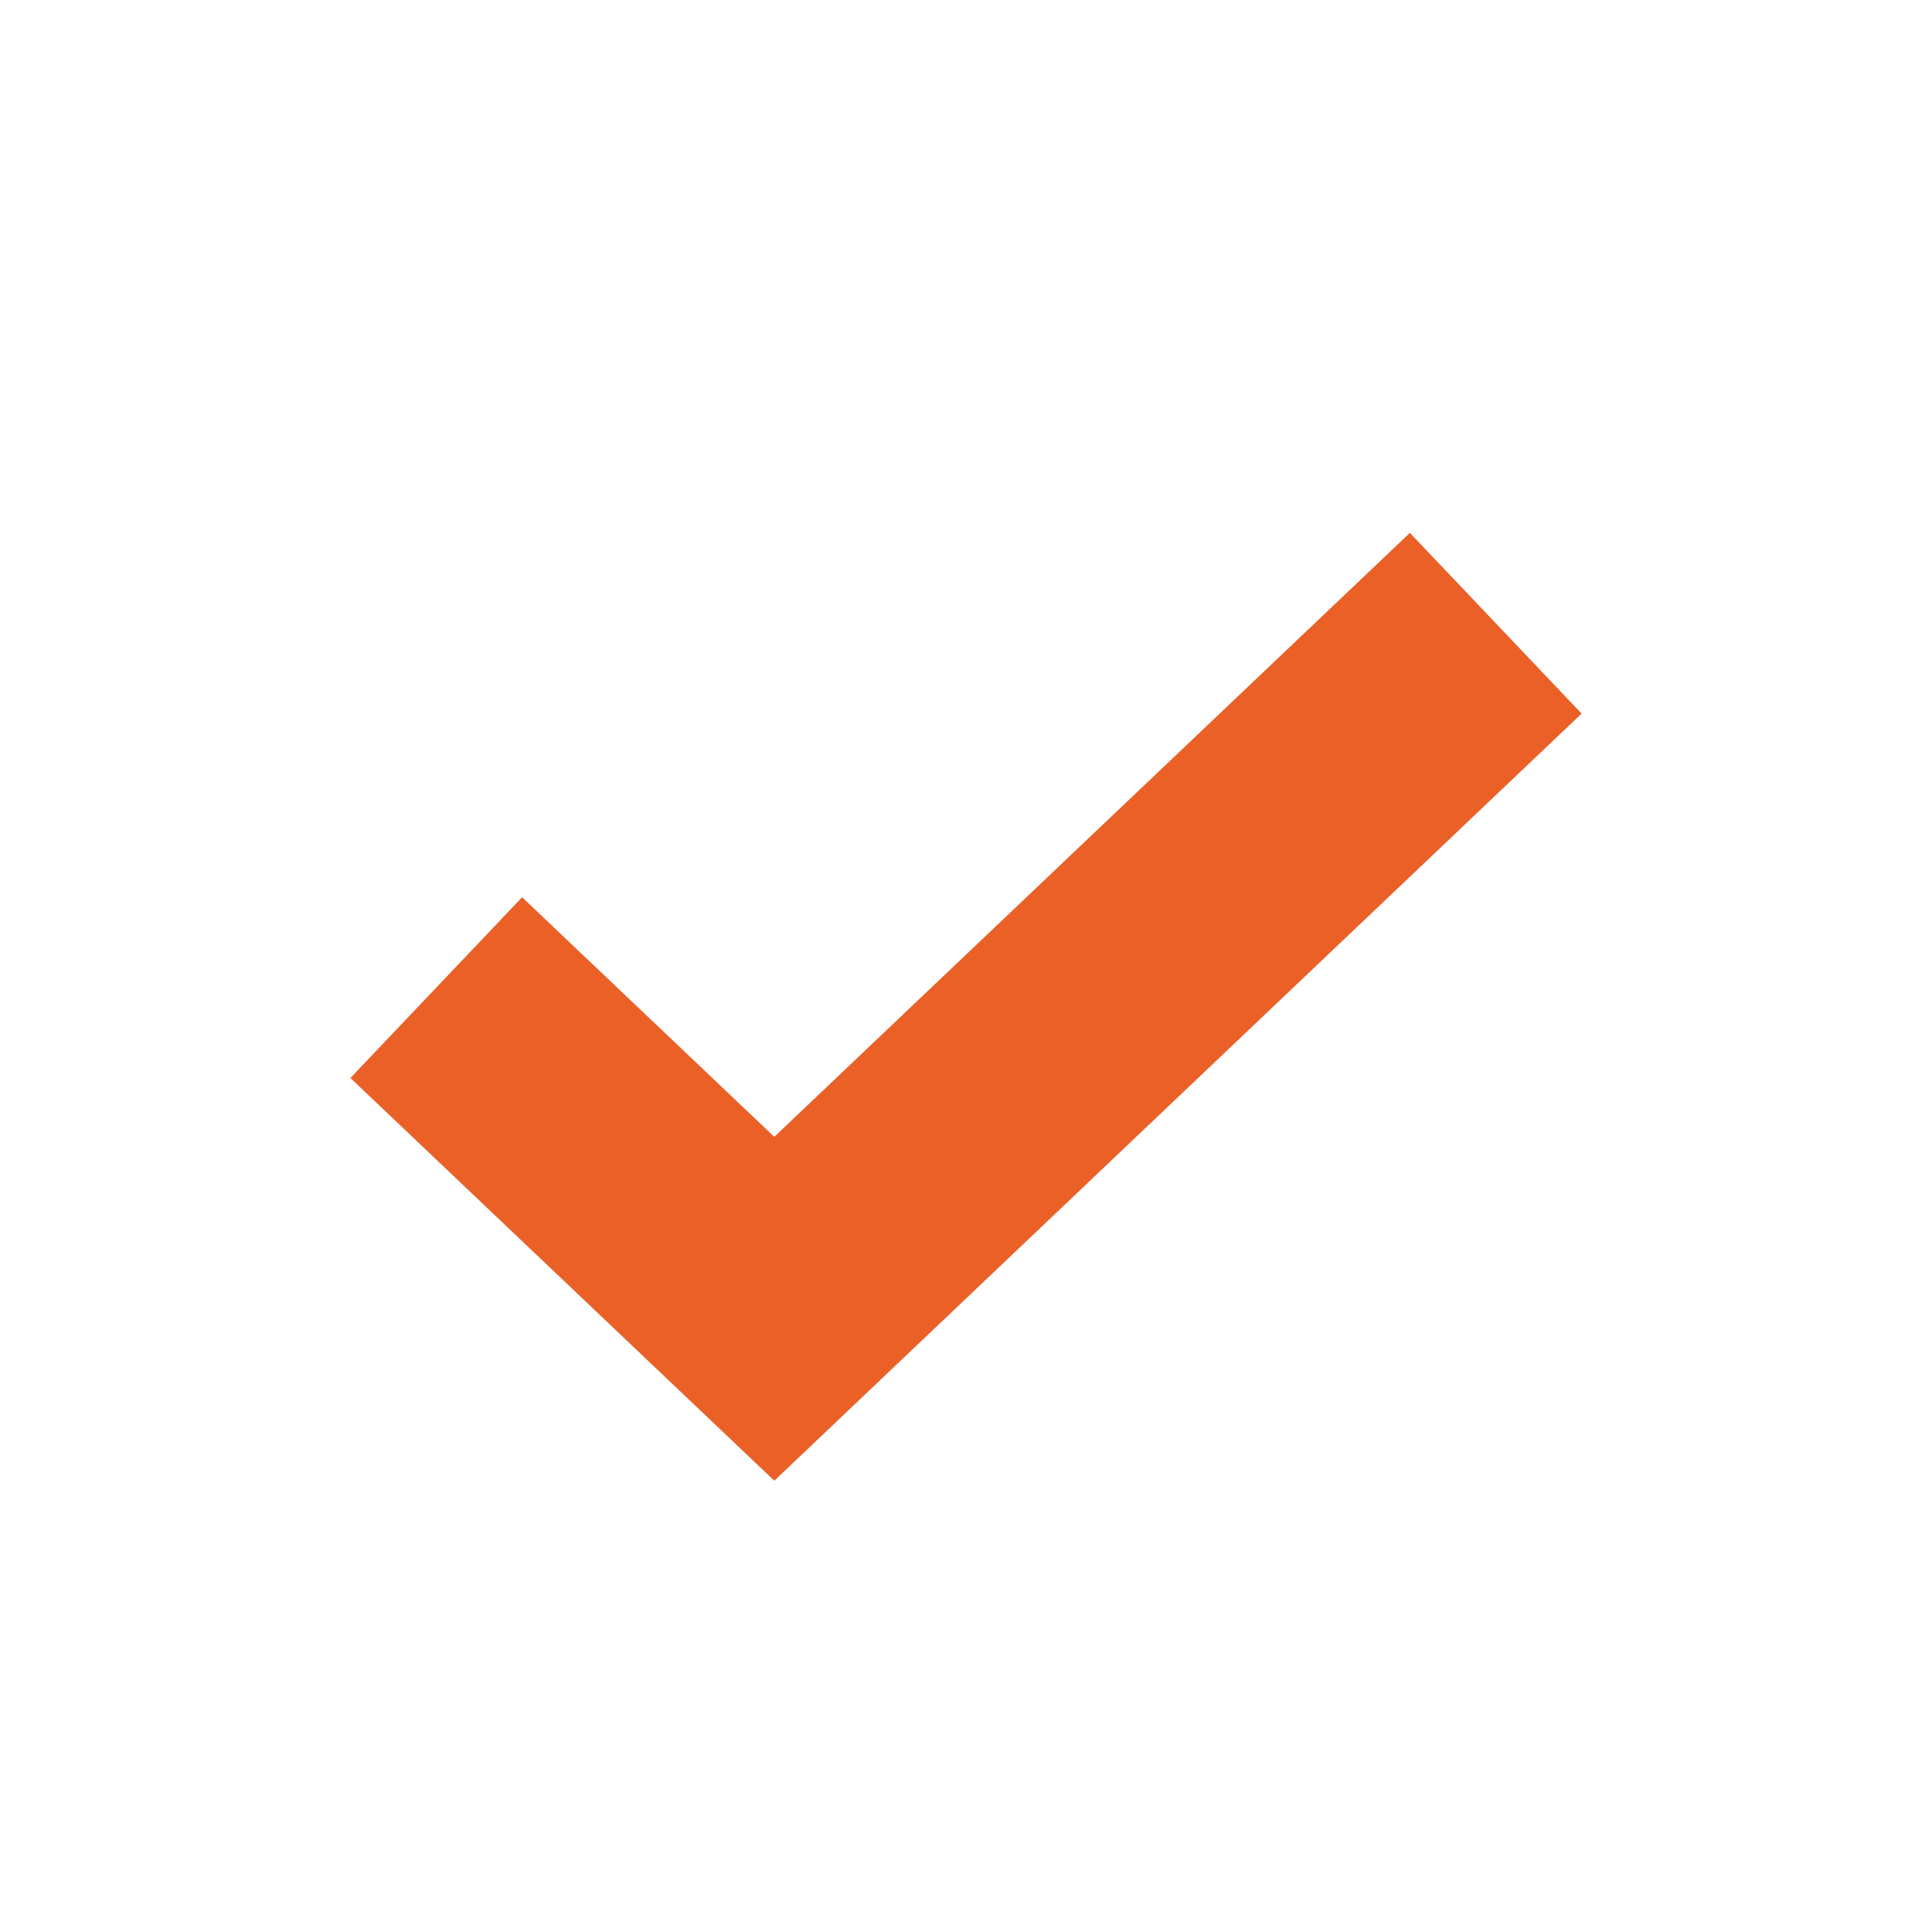 <?xml version="1.0" encoding="UTF-8"?>
<svg width="31px" height="31px" viewBox="0 0 31 31" version="1.1" xmlns="http://www.w3.org/2000/svg" xmlns:xlink="http://www.w3.org/1999/xlink">
    <!-- Generator: Sketch 63.1 (92452) - https://sketch.com -->
    <title>Checkbox_5</title>
    <desc>Created with Sketch.</desc>
    <g id="Page-1" stroke="none" stroke-width="1" fill="none" fill-rule="evenodd">
        <g id="Checkbox_5">
            <rect id="Rectangle-Copy-4" fill="#FFFFFF" fill-rule="nonzero" x="0" y="0" width="31" height="31"></rect>
            <polyline id="Stroke-1-Copy-4" stroke="#EA6027" stroke-width="4" points="7 15.847 12.424 21 24 10"></polyline>
        </g>
    </g>
</svg>